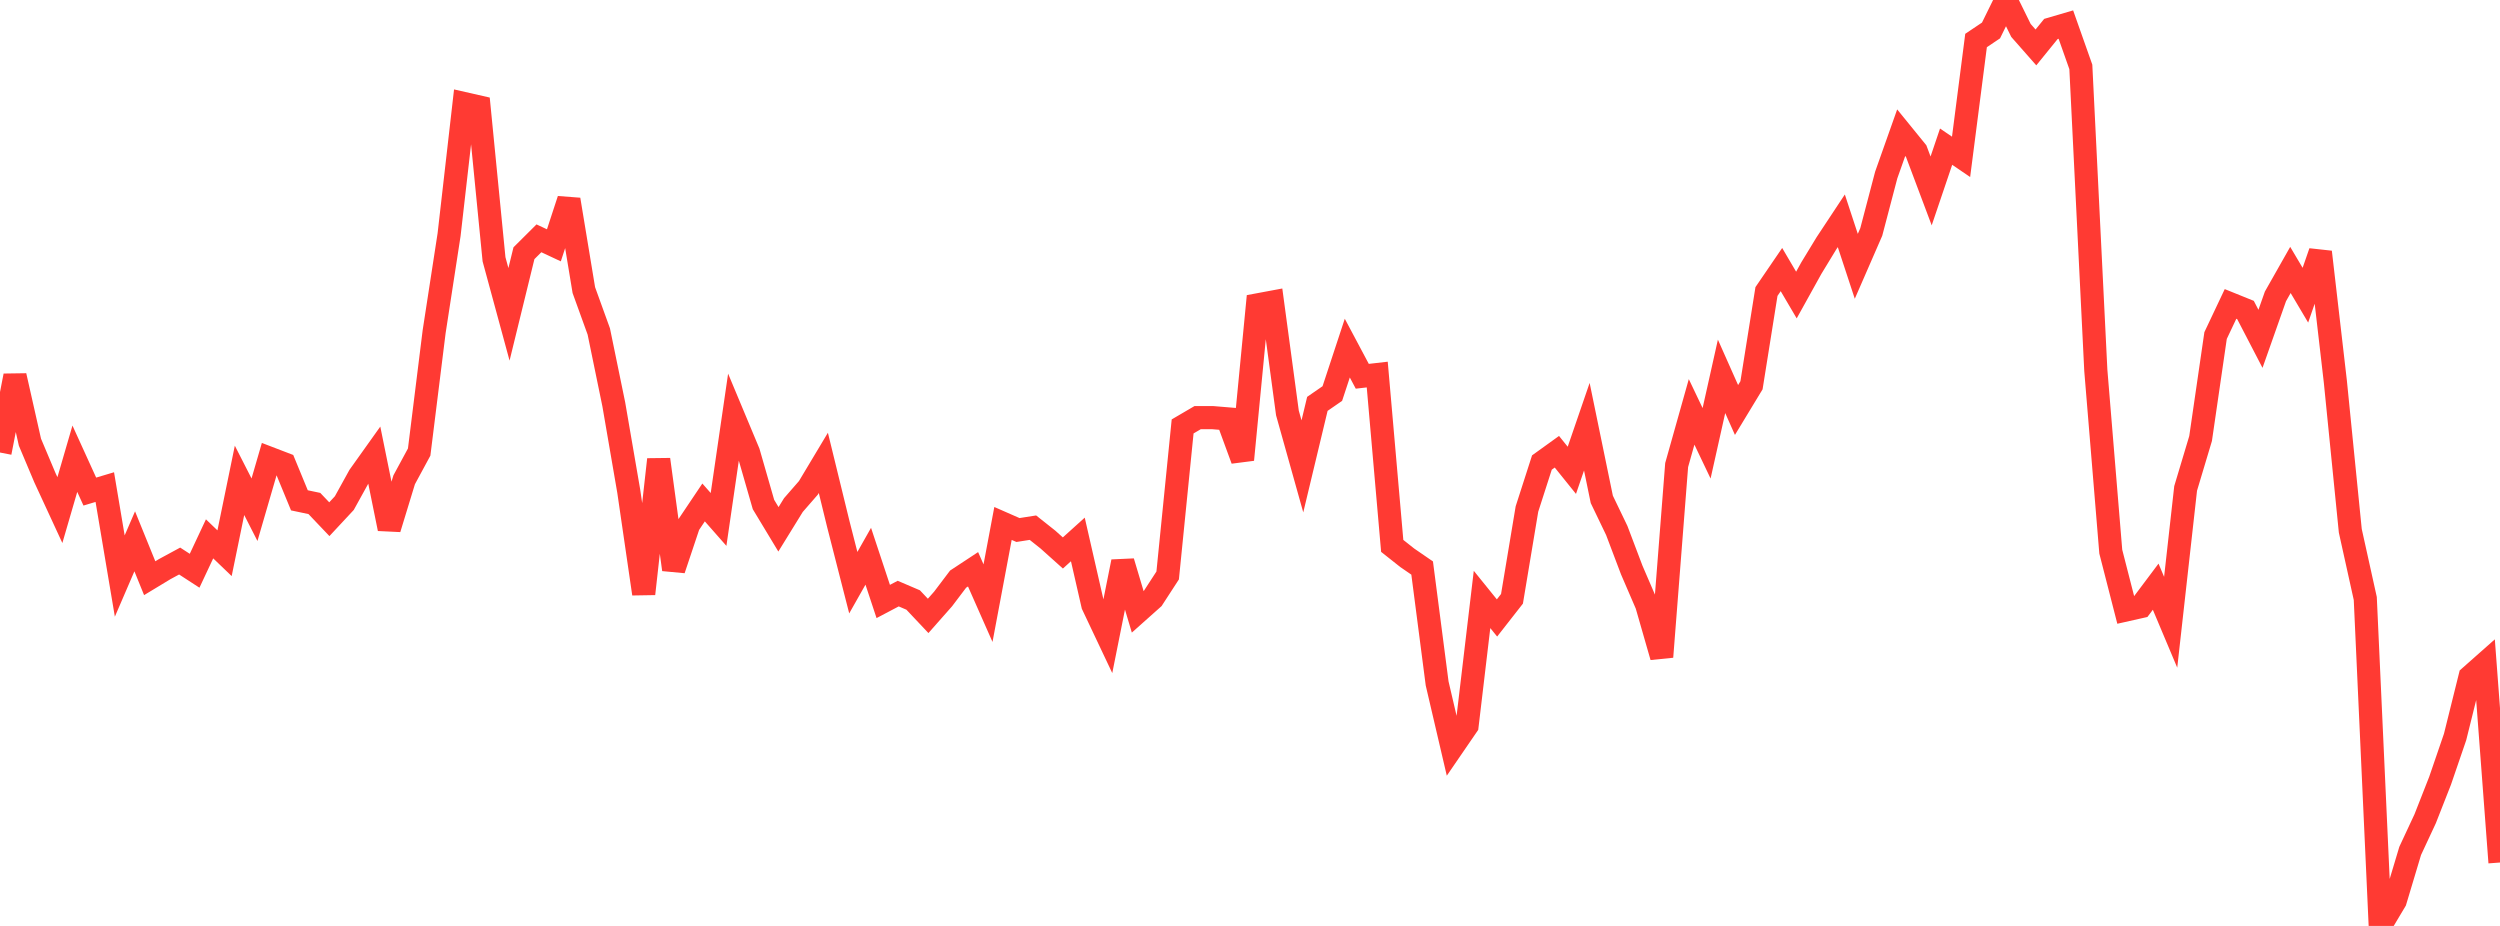 <?xml version="1.0" standalone="no"?>
<!DOCTYPE svg PUBLIC "-//W3C//DTD SVG 1.1//EN" "http://www.w3.org/Graphics/SVG/1.1/DTD/svg11.dtd">

<svg width="135" height="50" viewBox="0 0 135 50" preserveAspectRatio="none" 
  xmlns="http://www.w3.org/2000/svg"
  xmlns:xlink="http://www.w3.org/1999/xlink">


<polyline points="0.0, 24.436 0.808, 20.291 1.617, 23.879 2.425, 25.795 3.234, 27.545 4.042, 24.771 4.85, 26.545 5.659, 26.303 6.467, 31.107 7.275, 29.231 8.084, 31.223 8.892, 30.734 9.701, 30.296 10.509, 30.821 11.317, 29.098 12.126, 29.874 12.934, 25.939 13.743, 27.525 14.551, 24.745 15.359, 25.055 16.168, 27.018 16.976, 27.188 17.784, 28.037 18.593, 27.168 19.401, 25.705 20.21, 24.57 21.018, 28.551 21.826, 25.907 22.635, 24.411 23.443, 17.915 24.251, 12.669 25.06, 5.593 25.868, 5.777 26.677, 14.001 27.485, 16.974 28.293, 13.674 29.102, 12.869 29.91, 13.248 30.719, 10.778 31.527, 15.665 32.335, 17.9 33.144, 21.832 33.952, 26.524 34.76, 32.066 35.569, 24.812 36.377, 30.756 37.186, 28.336 37.994, 27.132 38.802, 28.05 39.611, 22.499 40.419, 24.432 41.228, 27.244 42.036, 28.583 42.844, 27.273 43.653, 26.344 44.461, 24.995 45.269, 28.302 46.078, 31.465 46.886, 30.037 47.695, 32.48 48.503, 32.054 49.311, 32.4 50.12, 33.258 50.928, 32.343 51.737, 31.273 52.545, 30.741 53.353, 32.57 54.162, 28.266 54.97, 28.621 55.778, 28.494 56.587, 29.136 57.395, 29.86 58.204, 29.13 59.012, 32.666 59.82, 34.373 60.629, 30.331 61.437, 33.04 62.246, 32.319 63.054, 31.075 63.862, 23.027 64.671, 22.553 65.479, 22.552 66.287, 22.619 67.096, 24.824 67.904, 16.465 68.713, 16.314 69.521, 22.3 70.329, 25.184 71.138, 21.809 71.946, 21.251 72.754, 18.798 73.563, 20.319 74.371, 20.226 75.18, 29.478 75.988, 30.118 76.796, 30.674 77.605, 36.904 78.413, 40.365 79.222, 39.185 80.03, 32.37 80.838, 33.37 81.647, 32.336 82.455, 27.487 83.263, 24.977 84.072, 24.394 84.88, 25.397 85.689, 23.042 86.497, 26.966 87.305, 28.646 88.114, 30.782 88.922, 32.656 89.731, 35.47 90.539, 25.113 91.347, 22.242 92.156, 23.938 92.964, 20.323 93.772, 22.14 94.581, 20.805 95.389, 15.742 96.198, 14.557 97.006, 15.932 97.814, 14.475 98.623, 13.145 99.431, 11.923 100.24, 14.381 101.048, 12.527 101.856, 9.451 102.665, 7.166 103.473, 8.16 104.281, 10.31 105.09, 7.92 105.898, 8.47 106.707, 2.187 107.515, 1.645 108.323, 0.0 109.132, 1.644 109.94, 2.561 110.749, 1.564 111.557, 1.327 112.365, 3.614 113.174, 19.999 113.982, 29.788 114.79, 32.94 115.599, 32.758 116.407, 31.681 117.216, 33.602 118.024, 26.374 118.832, 23.679 119.641, 18.12 120.449, 16.412 121.257, 16.739 122.066, 18.297 122.874, 16.005 123.683, 14.577 124.491, 15.941 125.299, 13.609 126.108, 20.597 126.916, 28.663 127.725, 32.318 128.533, 50.0 129.341, 48.645 130.15, 45.947 130.958, 44.214 131.766, 42.156 132.575, 39.795 133.383, 36.543 134.192, 35.827 135.0, 46.576" fill="none" stroke="#ff3a33" stroke-width="1.25"/>

</svg>